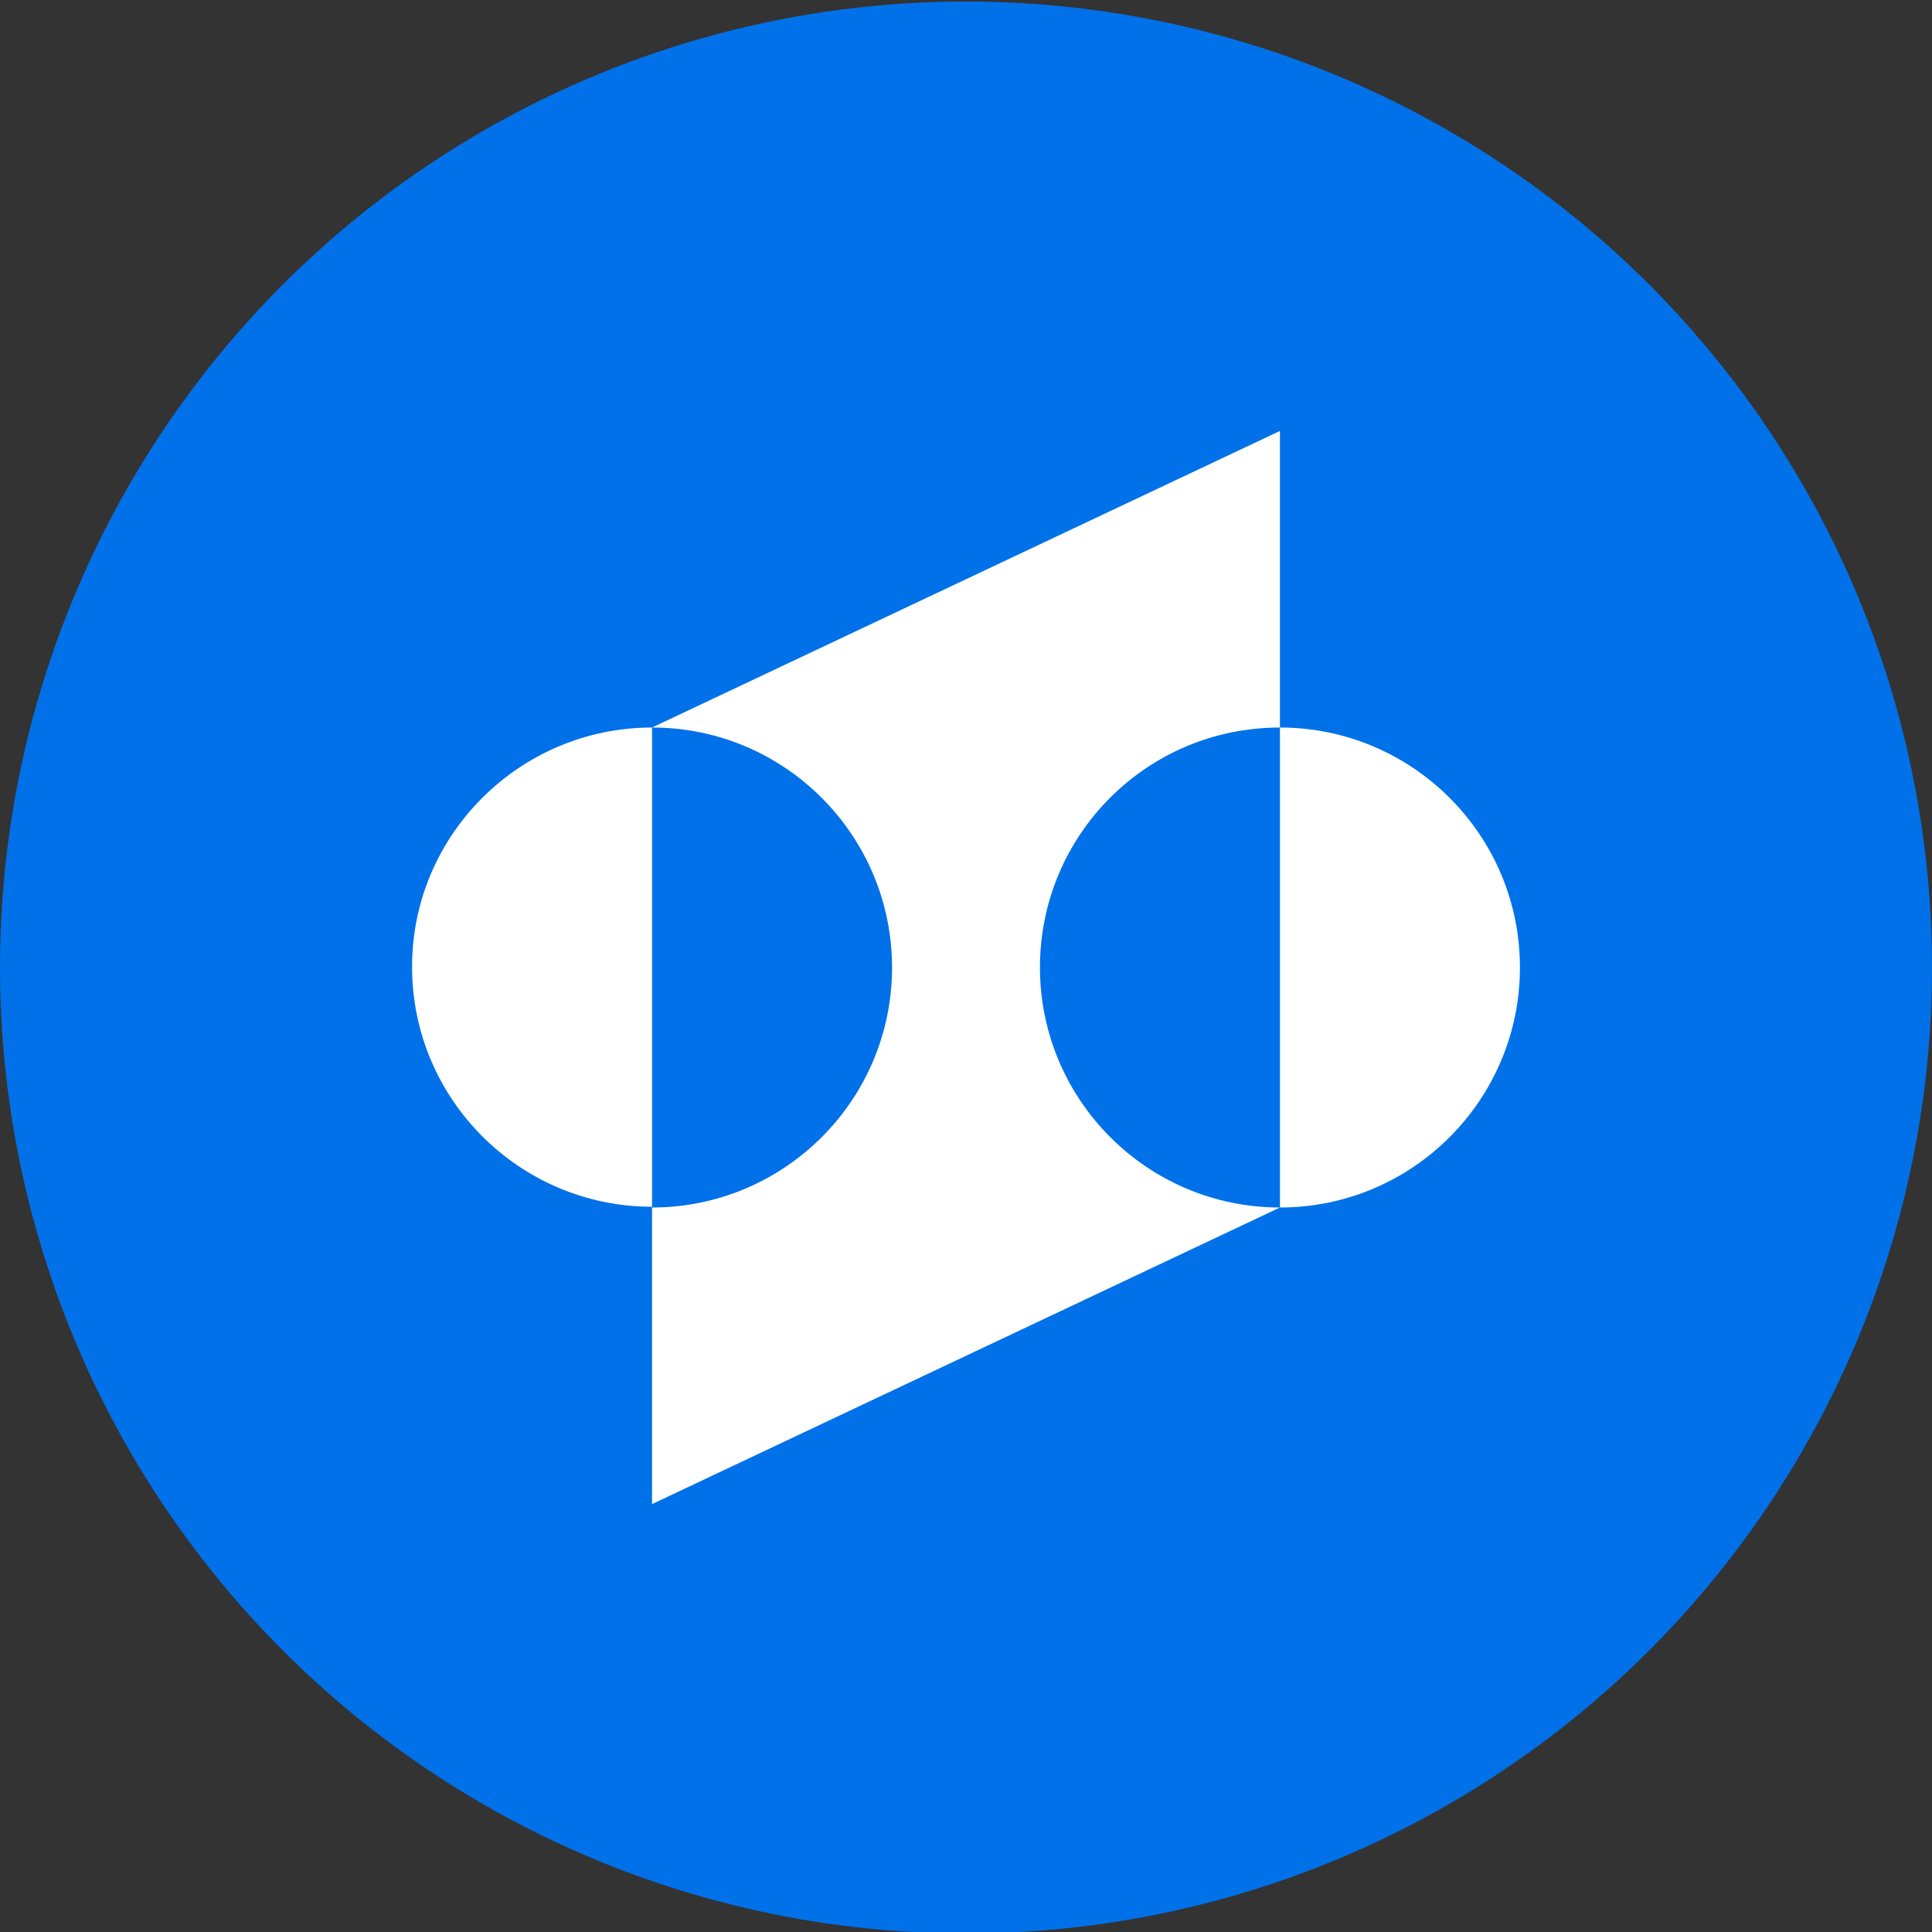 <?xml version="1.0" encoding="utf-8"?>
<!-- Generator: Adobe Illustrator 27.0.1, SVG Export Plug-In . SVG Version: 6.00 Build 0)  -->
<svg version="1.1" id="Livello_1" xmlns="http://www.w3.org/2000/svg" xmlns:xlink="http://www.w3.org/1999/xlink" x="0px" y="0px"
	 viewBox="0 0 256 256" style="enable-background:new 0 0 256 256;" xml:space="preserve">
<rect x="0" y="0" width="256" height="256" fill="#333333" stroke="none"/>
<style type="text/css">
	.st0{fill-rule:evenodd;clip-rule:evenodd;fill:#0071E9;}
	.st1{fill:#FFFFFF;}
</style>
<g>
	<g>
		<circle class="st0" cx="128" cy="128.2" r="128"/>
		<path class="st1" d="M137.8,128.2c0,17.5,14.2,31.8,31.8,31.8l-83.2,39.3v-39.3c17.5,0,31.8-14.2,31.8-31.8
			c0-17.5-14.2-31.8-31.8-31.8l83.2-39.3v39.3C152,96.4,137.8,110.6,137.8,128.2"/>
		<path class="st1" d="M86.4,96.4v63.5c-17.5,0-31.8-14.2-31.8-31.8C54.6,110.6,68.9,96.4,86.4,96.4"/>
		<path class="st1" d="M201.4,128.2c0,17.5-14.2,31.8-31.8,31.8V96.4C187.1,96.4,201.4,110.6,201.4,128.2"/>
	</g>
</g>
</svg>
